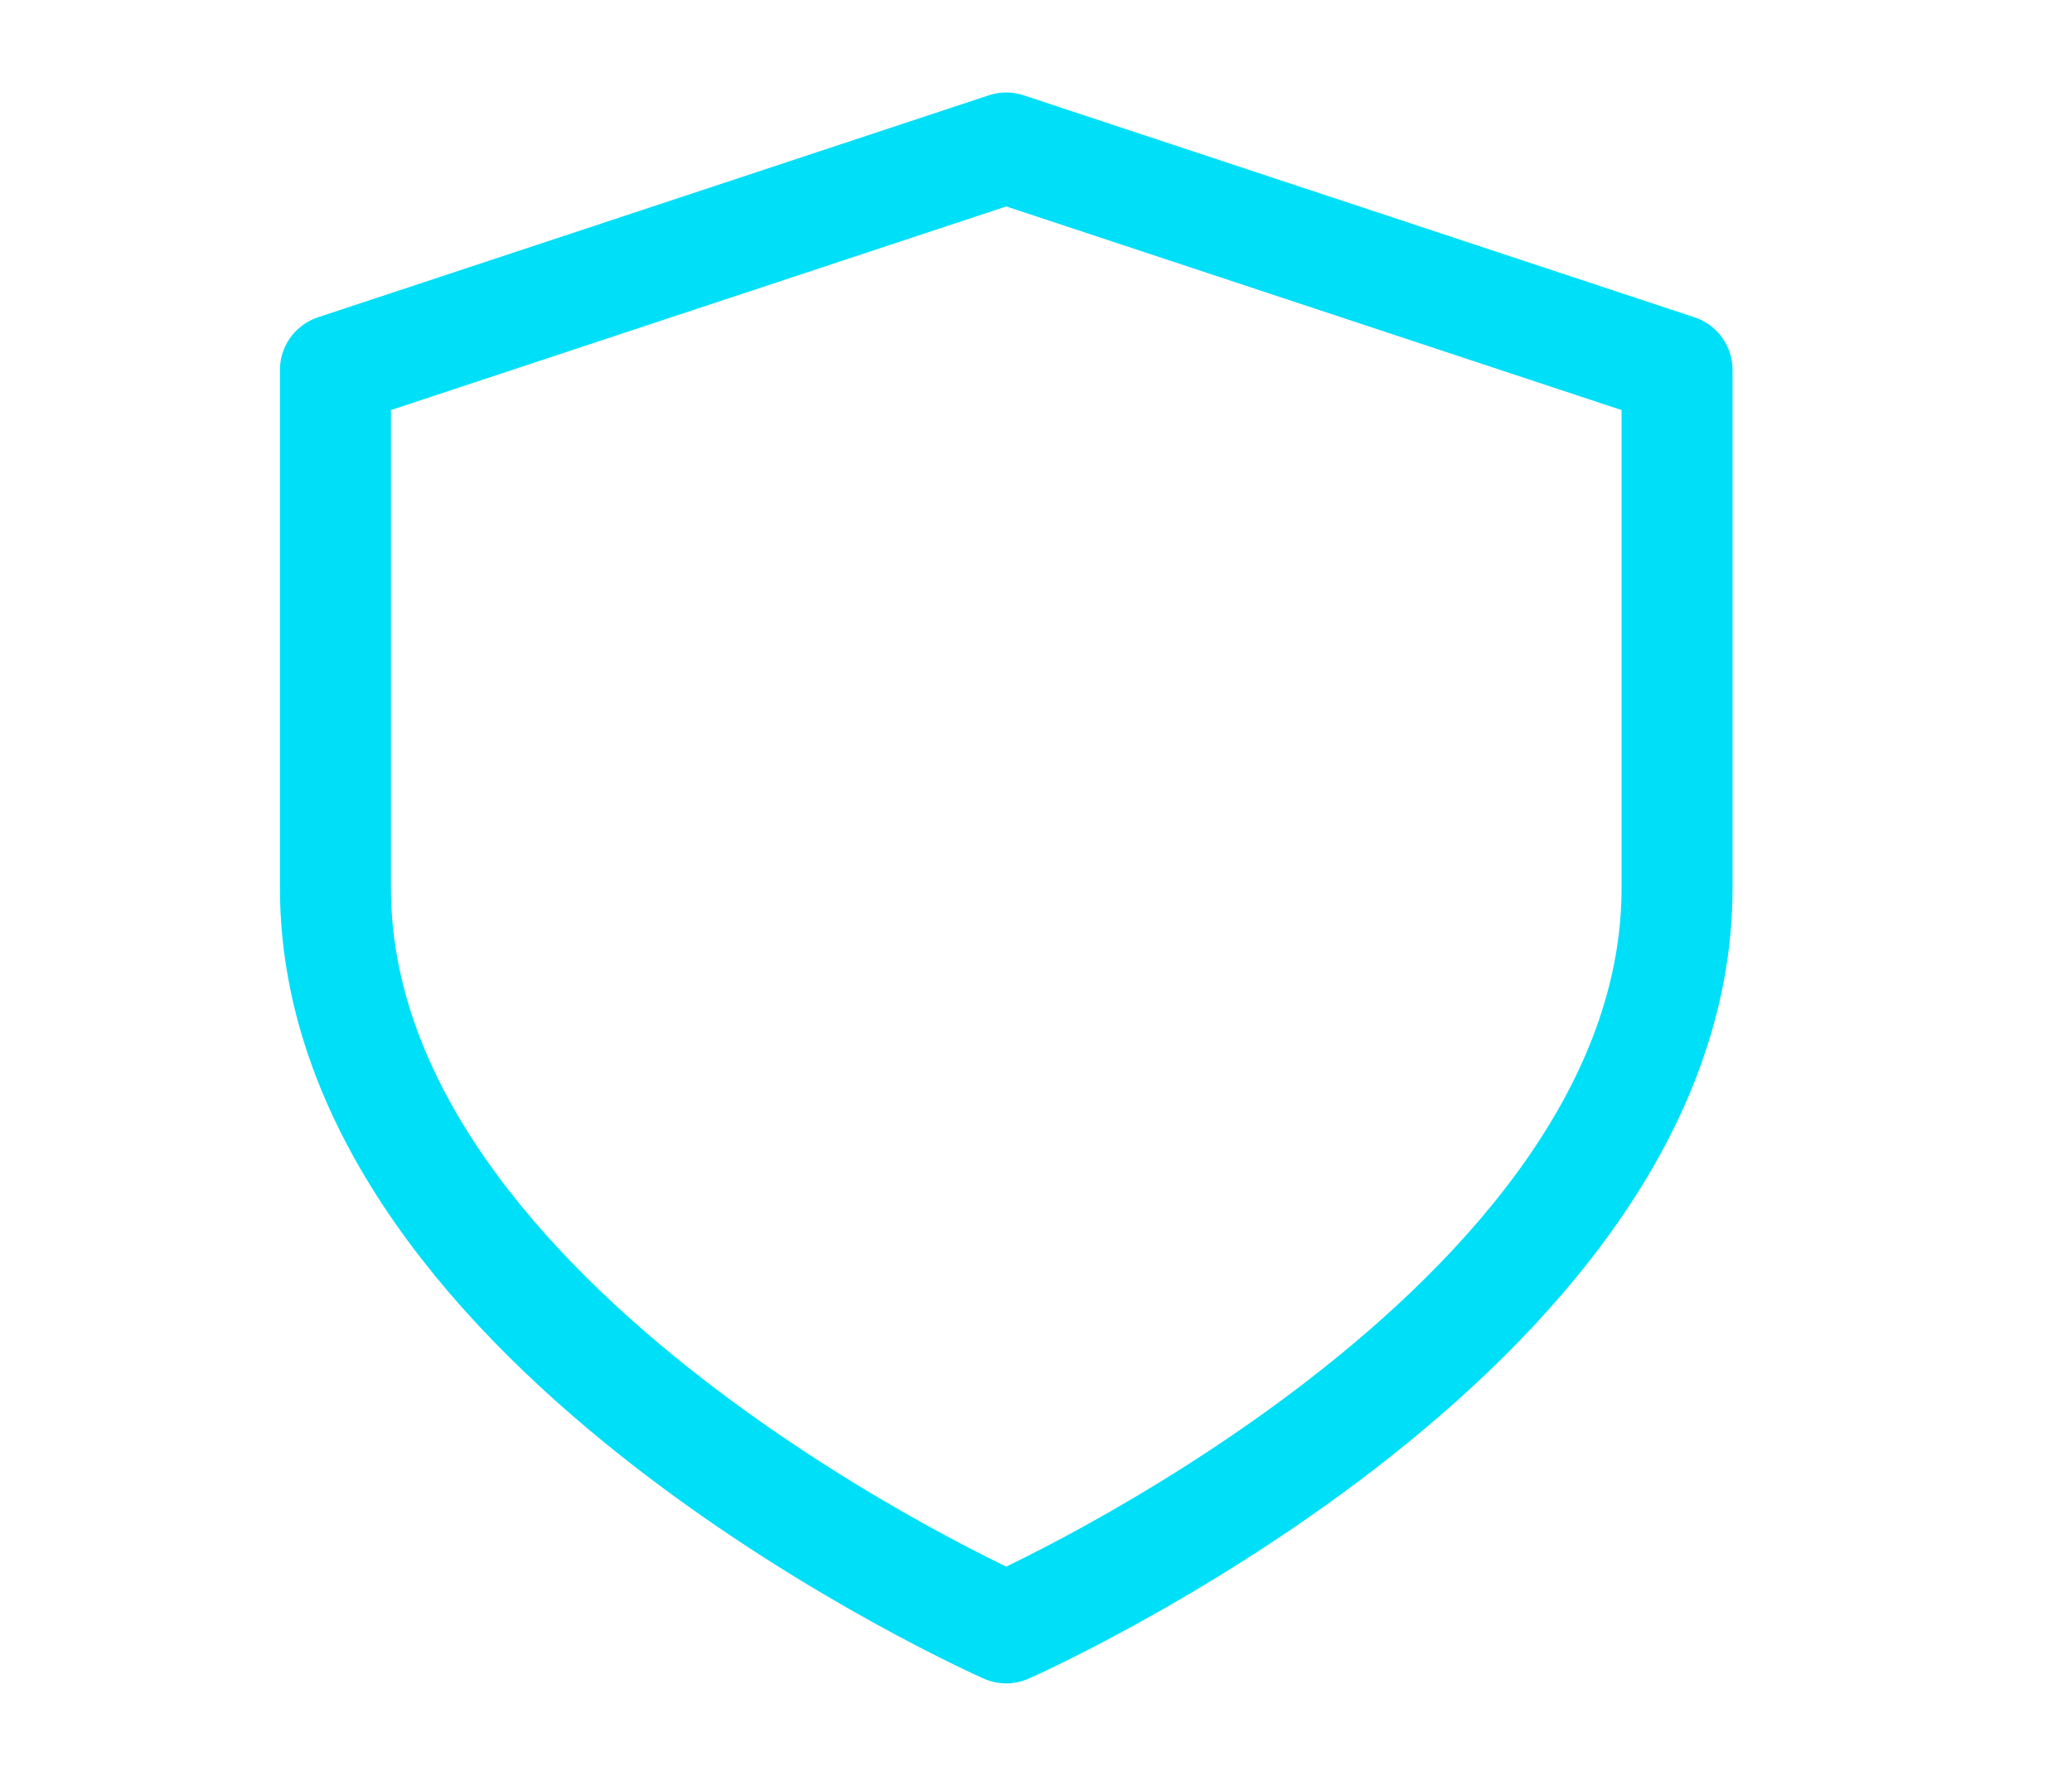 <?xml version="1.0" encoding="UTF-8"?>
<svg xmlns="http://www.w3.org/2000/svg" width="28" height="24" viewBox="0 0 28 24" fill="none">
  <path d="M13.598 22C13.598 22 22.663 18 22.663 12V5L13.598 2L4.533 5V12C4.533 18 13.598 22 13.598 22Z" stroke="#00DFF8" stroke-width="1.5" stroke-linecap="round" stroke-linejoin="round"></path>
</svg>
